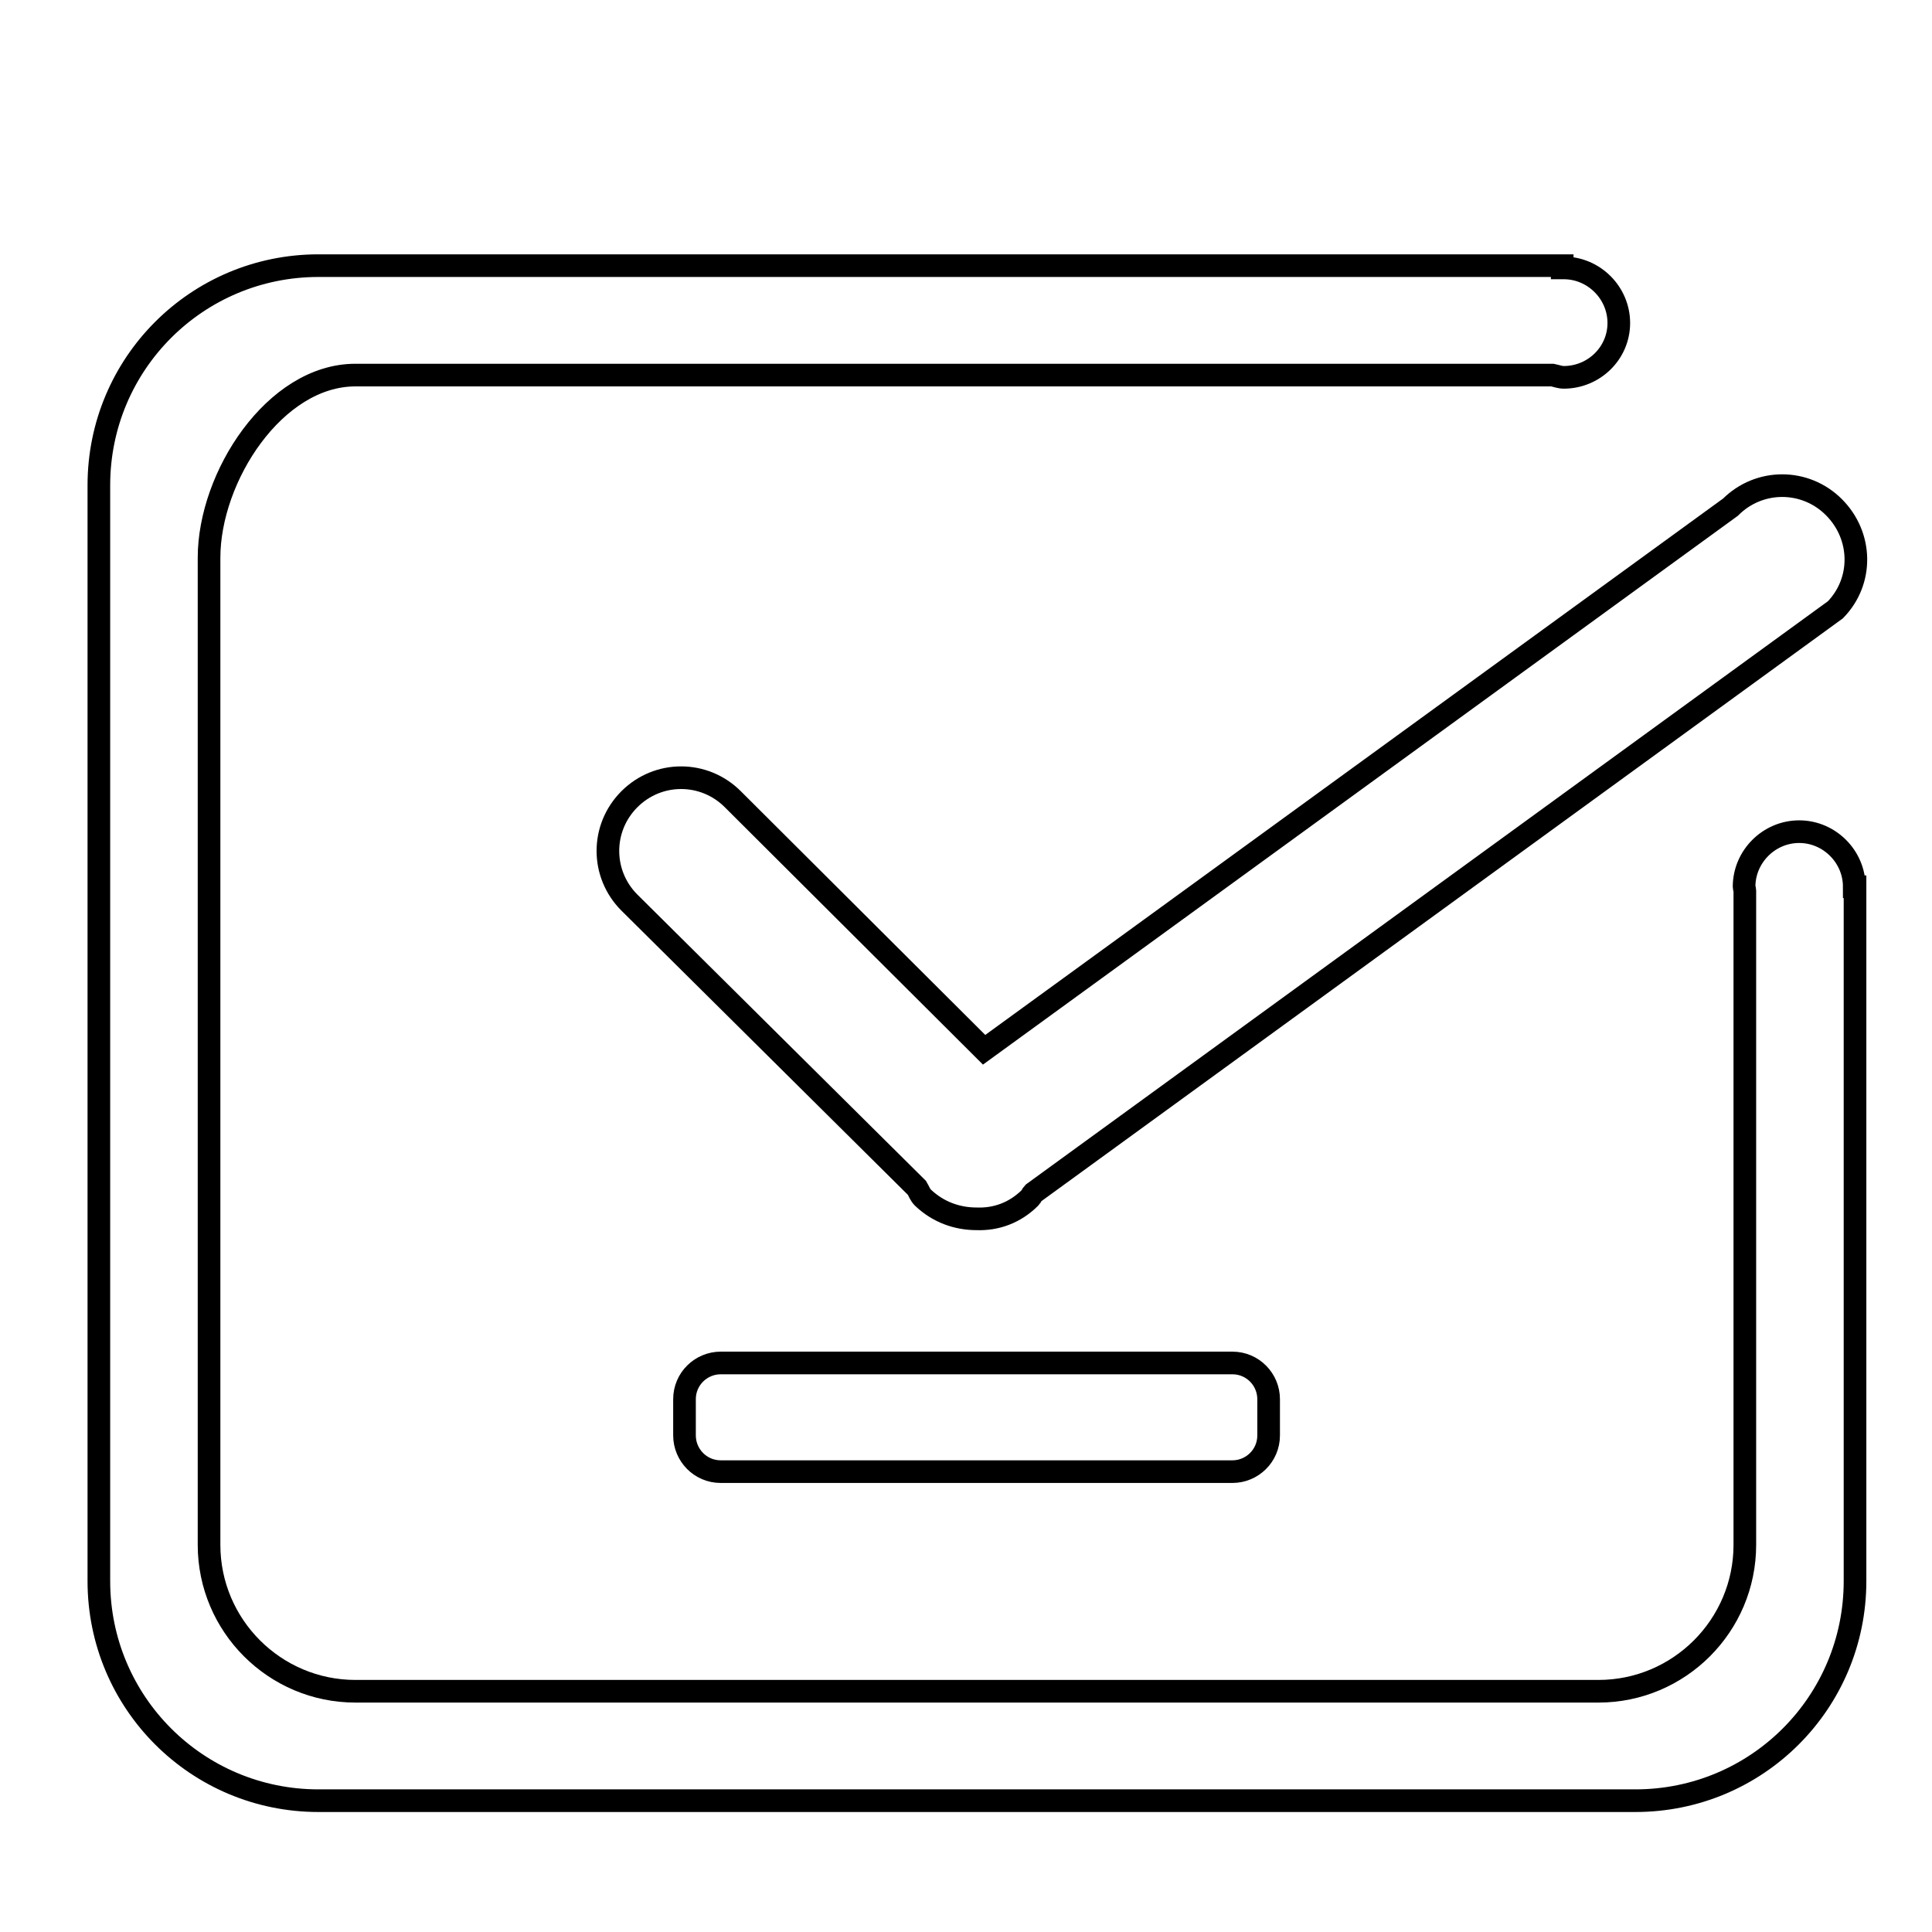 <?xml version="1.0" encoding="utf-8"?>
<!-- Svg Vector Icons : http://www.onlinewebfonts.com/icon -->
<!DOCTYPE svg PUBLIC "-//W3C//DTD SVG 1.1//EN" "http://www.w3.org/Graphics/SVG/1.1/DTD/svg11.dtd">
<svg version="1.1" xmlns="http://www.w3.org/2000/svg" xmlns:xlink="http://www.w3.org/1999/xlink" x="0px" y="0px" viewBox="0 0 256 256" enable-background="new 0 0 256 256" xml:space="preserve">
<g><g><path stroke-width="3" fill-opacity="0" stroke="#000000"  d="M10,17.3L10,17.3L10,17.3z"/><path stroke-width="3" fill-opacity="0" stroke="#000000"  d="M243.2,80.8l-106.3,77.3c-0.2,0.2-0.2,0.4-0.4,0.6c-2,2-4.5,2.9-7.1,2.8c-2.6,0-5.1-0.9-7.1-2.8c-0.4-0.4-0.5-0.8-0.8-1.3l-38.1-37.8c-3.8-3.8-3.8-9.9,0-13.7s9.9-3.8,13.7,0l33.3,33.2l98.9-71.9c3.8-3.8,9.9-3.8,13.7,0S246.9,77,243.2,80.8L243.2,80.8z M95.5,195c-2.7,0-4.8-2.2-4.8-4.8v-4.8c0-2.7,2.2-4.8,4.8-4.8h67.8c2.7,0,4.8,2.2,4.8,4.8v4.8c0,2.7-2.2,4.8-4.8,4.8H95.5L95.5,195z M207.2,50c-0.5,0-1-0.2-1.5-0.3H47.1c-10.7,0-19.4,13.5-19.4,24.2v130.8c0,10.7,8.7,19.4,19.4,19.4h164.7c10.7,0,19.4-8.7,19.4-19.4V118c0-0.2-0.1-0.3-0.1-0.5c0-4,3.3-7.3,7.3-7.3s7.3,3.3,7.3,7.3l0,0h0.1v92c0,16.1-13,29.1-29.1,29.1H42.2c-16.1,0-29.1-13-29.1-29.1V64.3c0-16.1,13-29.1,29.1-29.1H207v0.3c0.1,0,0.1,0,0.2,0c4,0,7.3,3.3,7.3,7.3S211.2,50,207.2,50L207.2,50z"/></g></g>
</svg>
